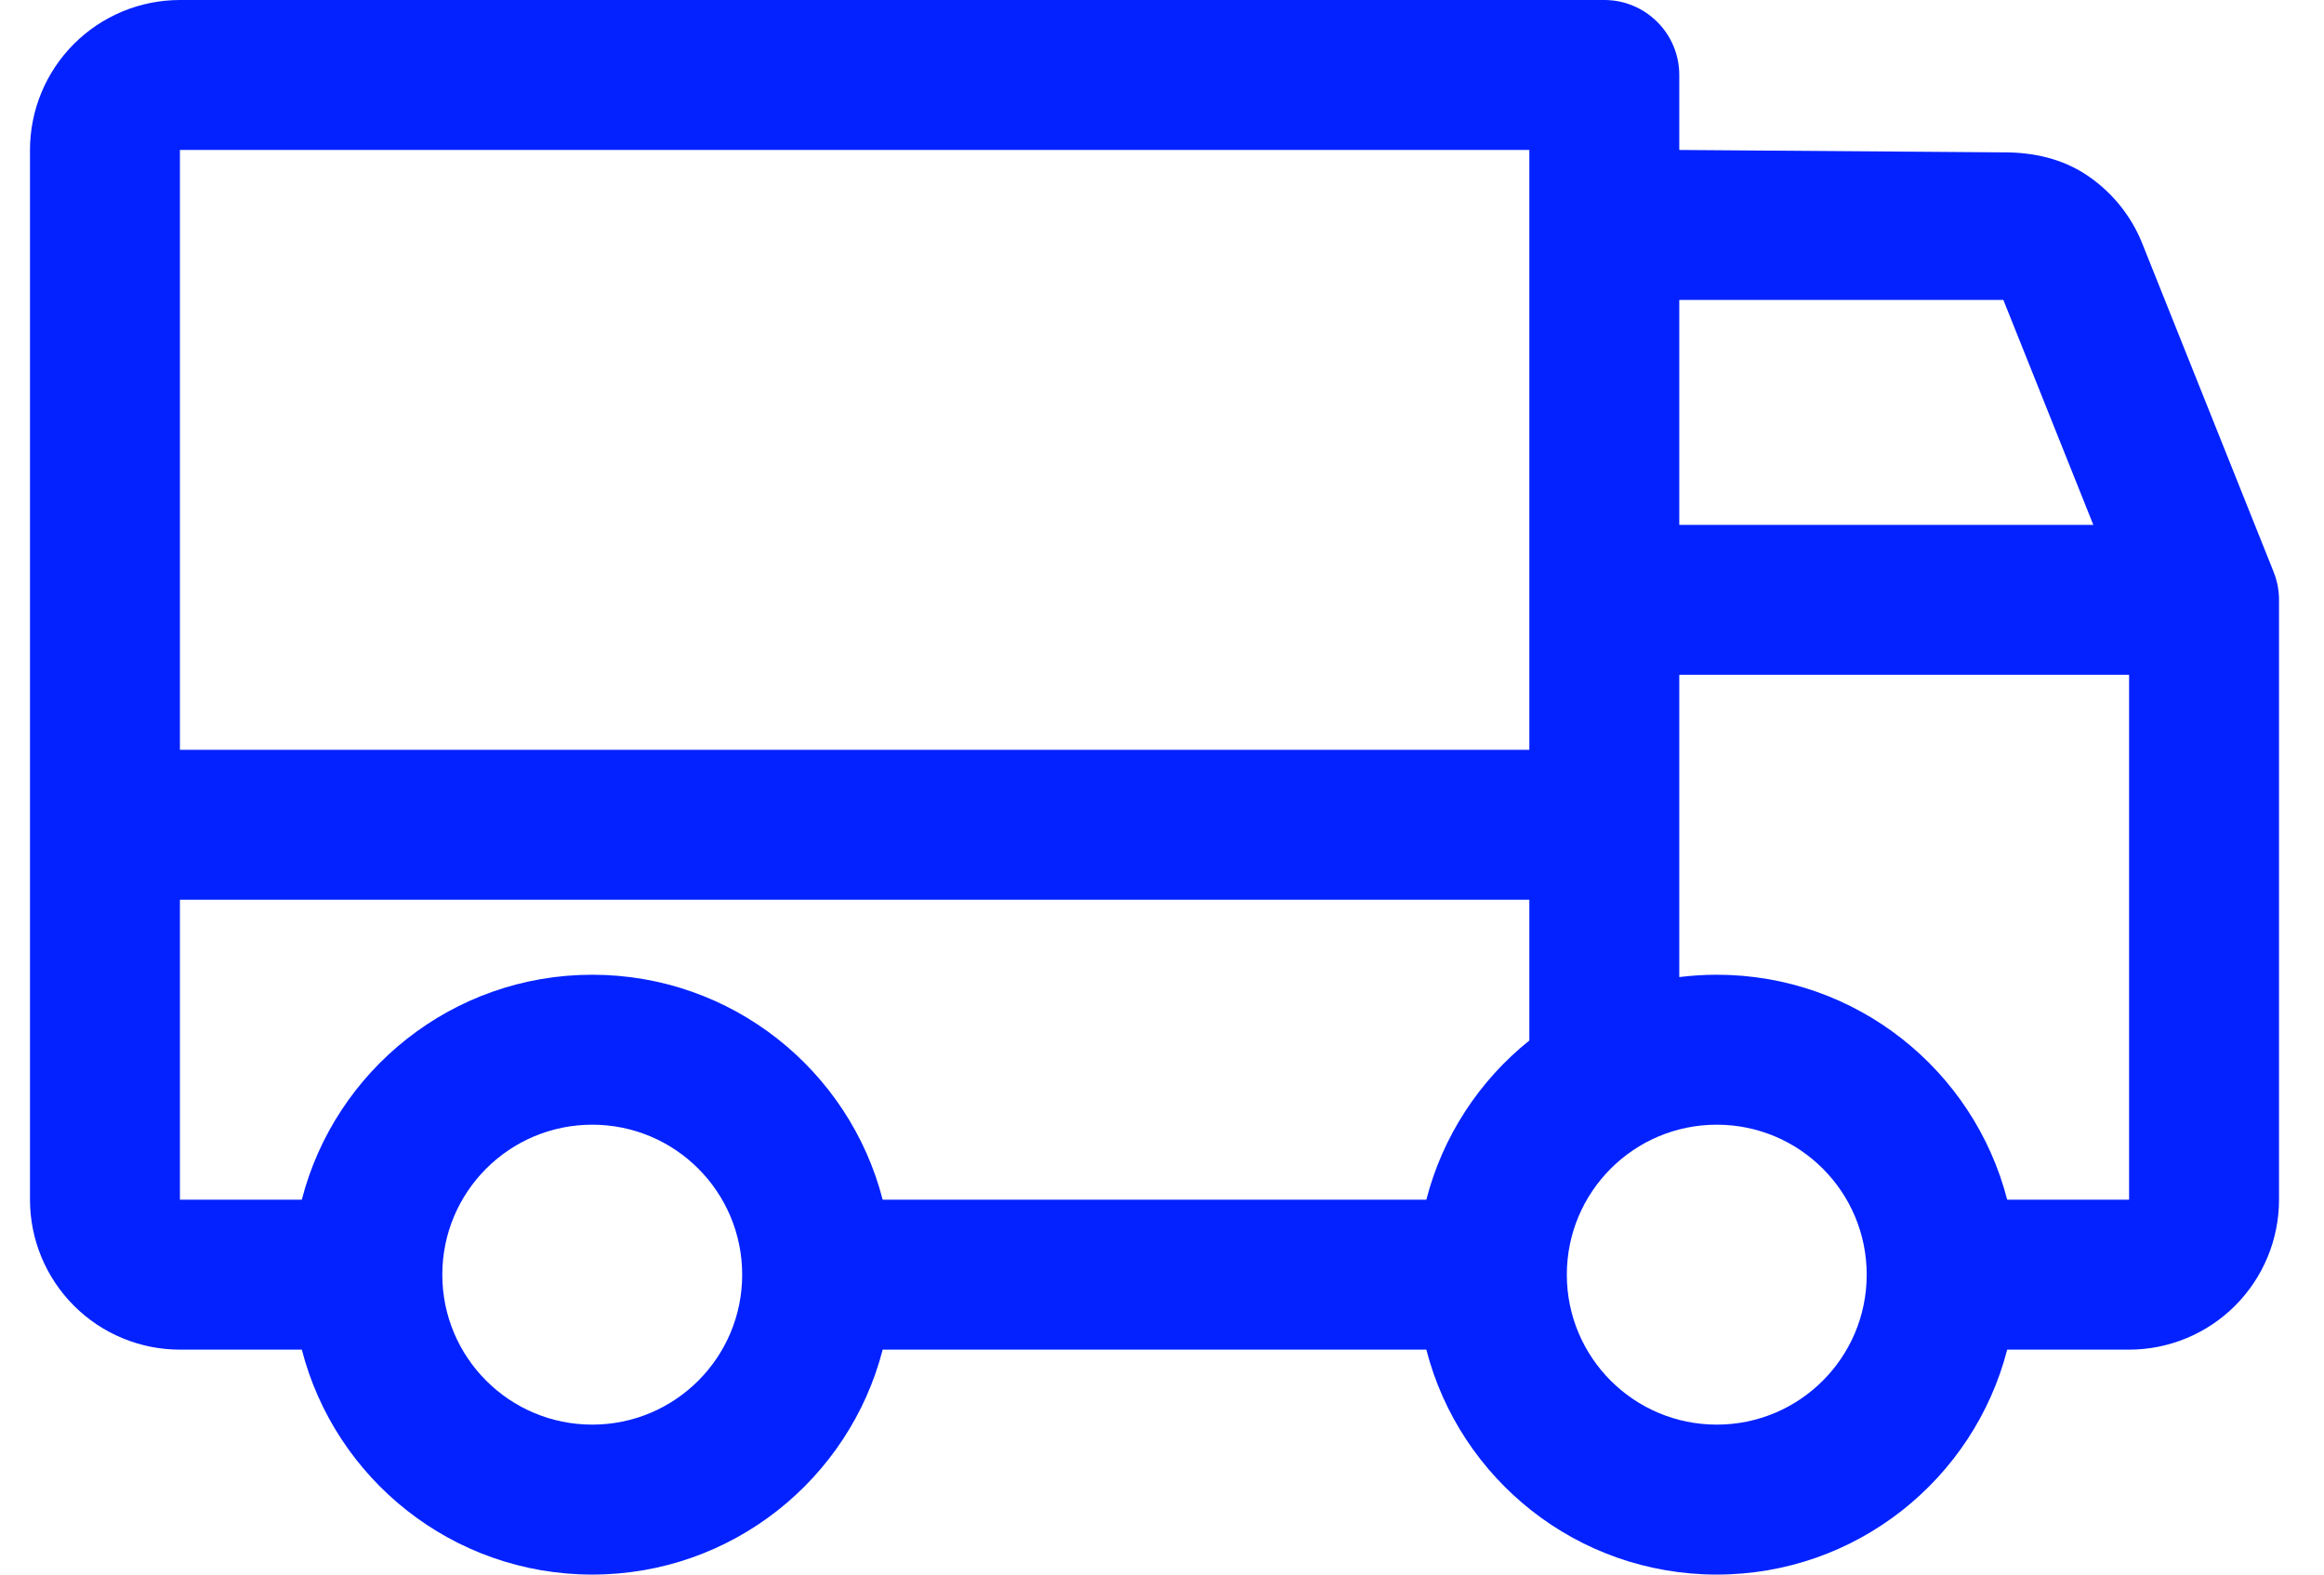 <svg width="31" height="21" viewBox="0 0 31 21" fill="none" xmlns="http://www.w3.org/2000/svg">
<path fill-rule="evenodd" clip-rule="evenodd" d="M0.986 0.586C1.361 0.211 1.87 0 2.4 0H21.4C21.952 0 22.4 0.448 22.4 1V2L26.723 2.032C27.123 2.03 27.513 2.117 27.844 2.341C28.176 2.565 28.432 2.883 28.579 3.255L28.58 3.258L30.322 7.612C30.342 7.66 30.358 7.709 30.371 7.76C30.393 7.849 30.402 7.939 30.4 8.027V16C30.4 16.53 30.189 17.039 29.814 17.414C29.439 17.789 28.93 18 28.4 18H26.774C26.33 19.725 24.764 21 22.9 21C21.036 21 19.47 19.725 19.026 18H11.774C11.33 19.725 9.764 21 7.9 21C6.036 21 4.47 19.725 4.026 18H2.4C1.87 18 1.361 17.789 0.986 17.414C0.611 17.039 0.4 16.53 0.4 16V2C0.4 1.47 0.611 0.961 0.986 0.586ZM26.774 16H28.4V9H22.4V13.031C22.564 13.011 22.731 13 22.9 13C24.764 13 26.33 14.275 26.774 16ZM22.4 7H27.923L26.723 4L22.4 4V7ZM20.4 2L2.4 2V10H20.4V2ZM20.4 12H2.4V16H4.026C4.47 14.275 6.036 13 7.9 13C9.764 13 11.33 14.275 11.774 16H19.026C19.245 15.15 19.735 14.41 20.4 13.877V12ZM7.9 19C6.795 19 5.9 18.105 5.9 17C5.9 15.895 6.795 15 7.9 15C9.005 15 9.9 15.895 9.9 17C9.9 18.105 9.005 19 7.9 19ZM20.9 17C20.9 15.895 21.796 15 22.9 15C24.005 15 24.9 15.895 24.9 17C24.9 18.105 24.005 19 22.9 19C21.796 19 20.9 18.105 20.9 17Z" fill="#0322FF"/>
</svg>
